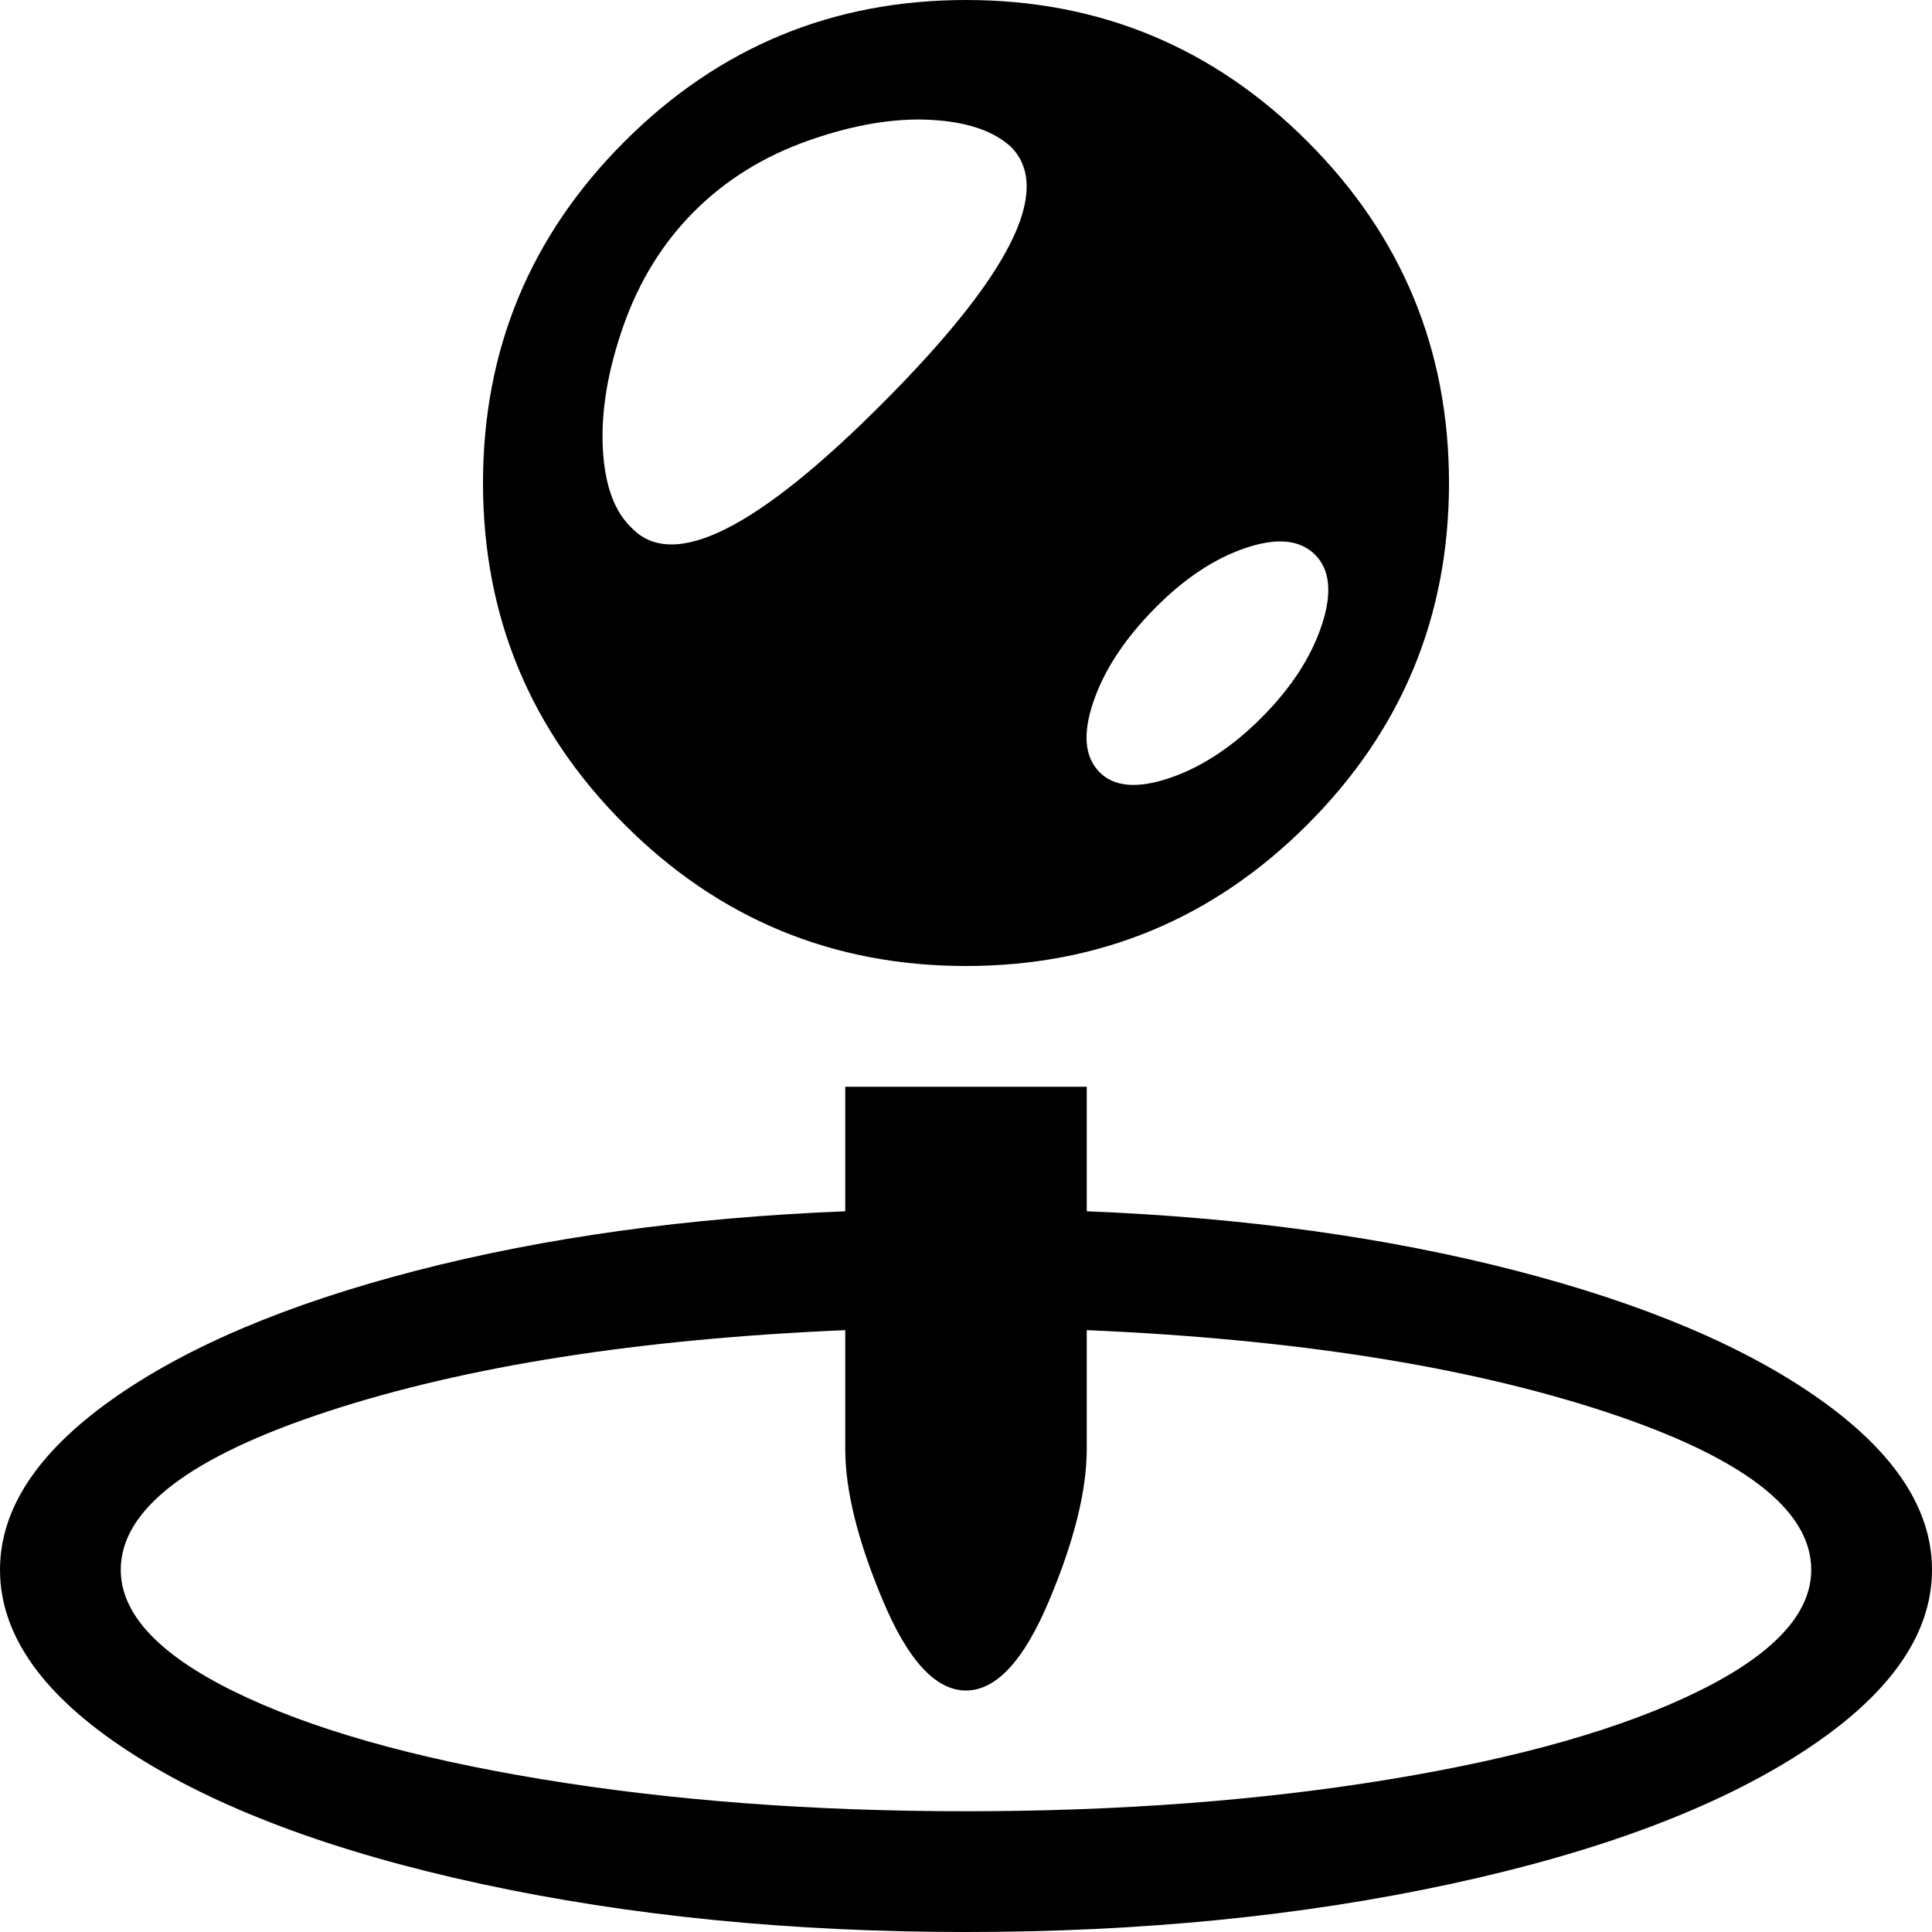<svg width="48" height="48" viewBox="0 0 48 48" fill="none" xmlns="http://www.w3.org/2000/svg">
<path d="M24 48C19.656 48 15.641 47.602 11.953 46.805C8.266 46.008 5.352 44.914 3.211 43.523C1.07 42.133 0 40.625 0 39C0 37.5 0.922 36.094 2.766 34.781C4.609 33.469 7.133 32.398 10.336 31.57C13.539 30.742 17.094 30.25 21 30.094V27H27V30.094C30.906 30.25 34.461 30.742 37.664 31.57C40.867 32.398 43.391 33.469 45.234 34.781C47.078 36.094 48 37.5 48 39C48 40.625 46.93 42.133 44.789 43.523C42.648 44.914 39.734 46.008 36.047 46.805C32.359 47.602 28.344 48 24 48ZM27 33.047V36C27 37.031 26.688 38.289 26.062 39.773C25.438 41.258 24.75 42 24 42C23.25 42 22.562 41.258 21.938 39.773C21.312 38.289 21 37.031 21 36V33.047C15.875 33.266 11.594 33.938 8.156 35.062C4.719 36.188 3 37.5 3 39C3 40.094 3.938 41.102 5.812 42.023C7.688 42.945 10.234 43.672 13.453 44.203C16.672 44.734 20.188 45 24 45C27.812 45 31.328 44.734 34.547 44.203C37.766 43.672 40.312 42.945 42.188 42.023C44.062 41.102 45 40.094 45 39C45 37.5 43.281 36.188 39.844 35.062C36.406 33.938 32.125 33.266 27 33.047ZM24 24C20.688 24 17.859 22.828 15.516 20.484C13.172 18.141 12 15.312 12 12C12 8.688 13.172 5.859 15.516 3.516C17.859 1.172 20.688 0 24 0C27.312 0 30.141 1.172 32.484 3.516C34.828 5.859 36 8.688 36 12C36 15.312 34.828 18.141 32.484 20.484C30.141 22.828 27.312 24 24 24ZM25.125 3.656C24.688 3.25 24.016 3.023 23.109 2.977C22.203 2.93 21.195 3.102 20.086 3.492C18.977 3.883 18.031 4.469 17.25 5.25C16.469 6.031 15.883 6.977 15.492 8.086C15.102 9.195 14.93 10.211 14.977 11.133C15.023 12.055 15.266 12.719 15.703 13.125C16.734 14.188 18.82 13.141 21.961 9.984C25.102 6.828 26.156 4.719 25.125 3.656ZM32.672 13.781C32.297 13.406 31.719 13.352 30.938 13.617C30.156 13.883 29.398 14.391 28.664 15.141C27.93 15.891 27.43 16.656 27.164 17.438C26.898 18.219 26.945 18.797 27.305 19.172C27.664 19.547 28.242 19.602 29.039 19.336C29.836 19.07 30.602 18.57 31.336 17.836C32.07 17.102 32.57 16.336 32.836 15.539C33.102 14.742 33.047 14.156 32.672 13.781Z" fill="black"/>
</svg>
